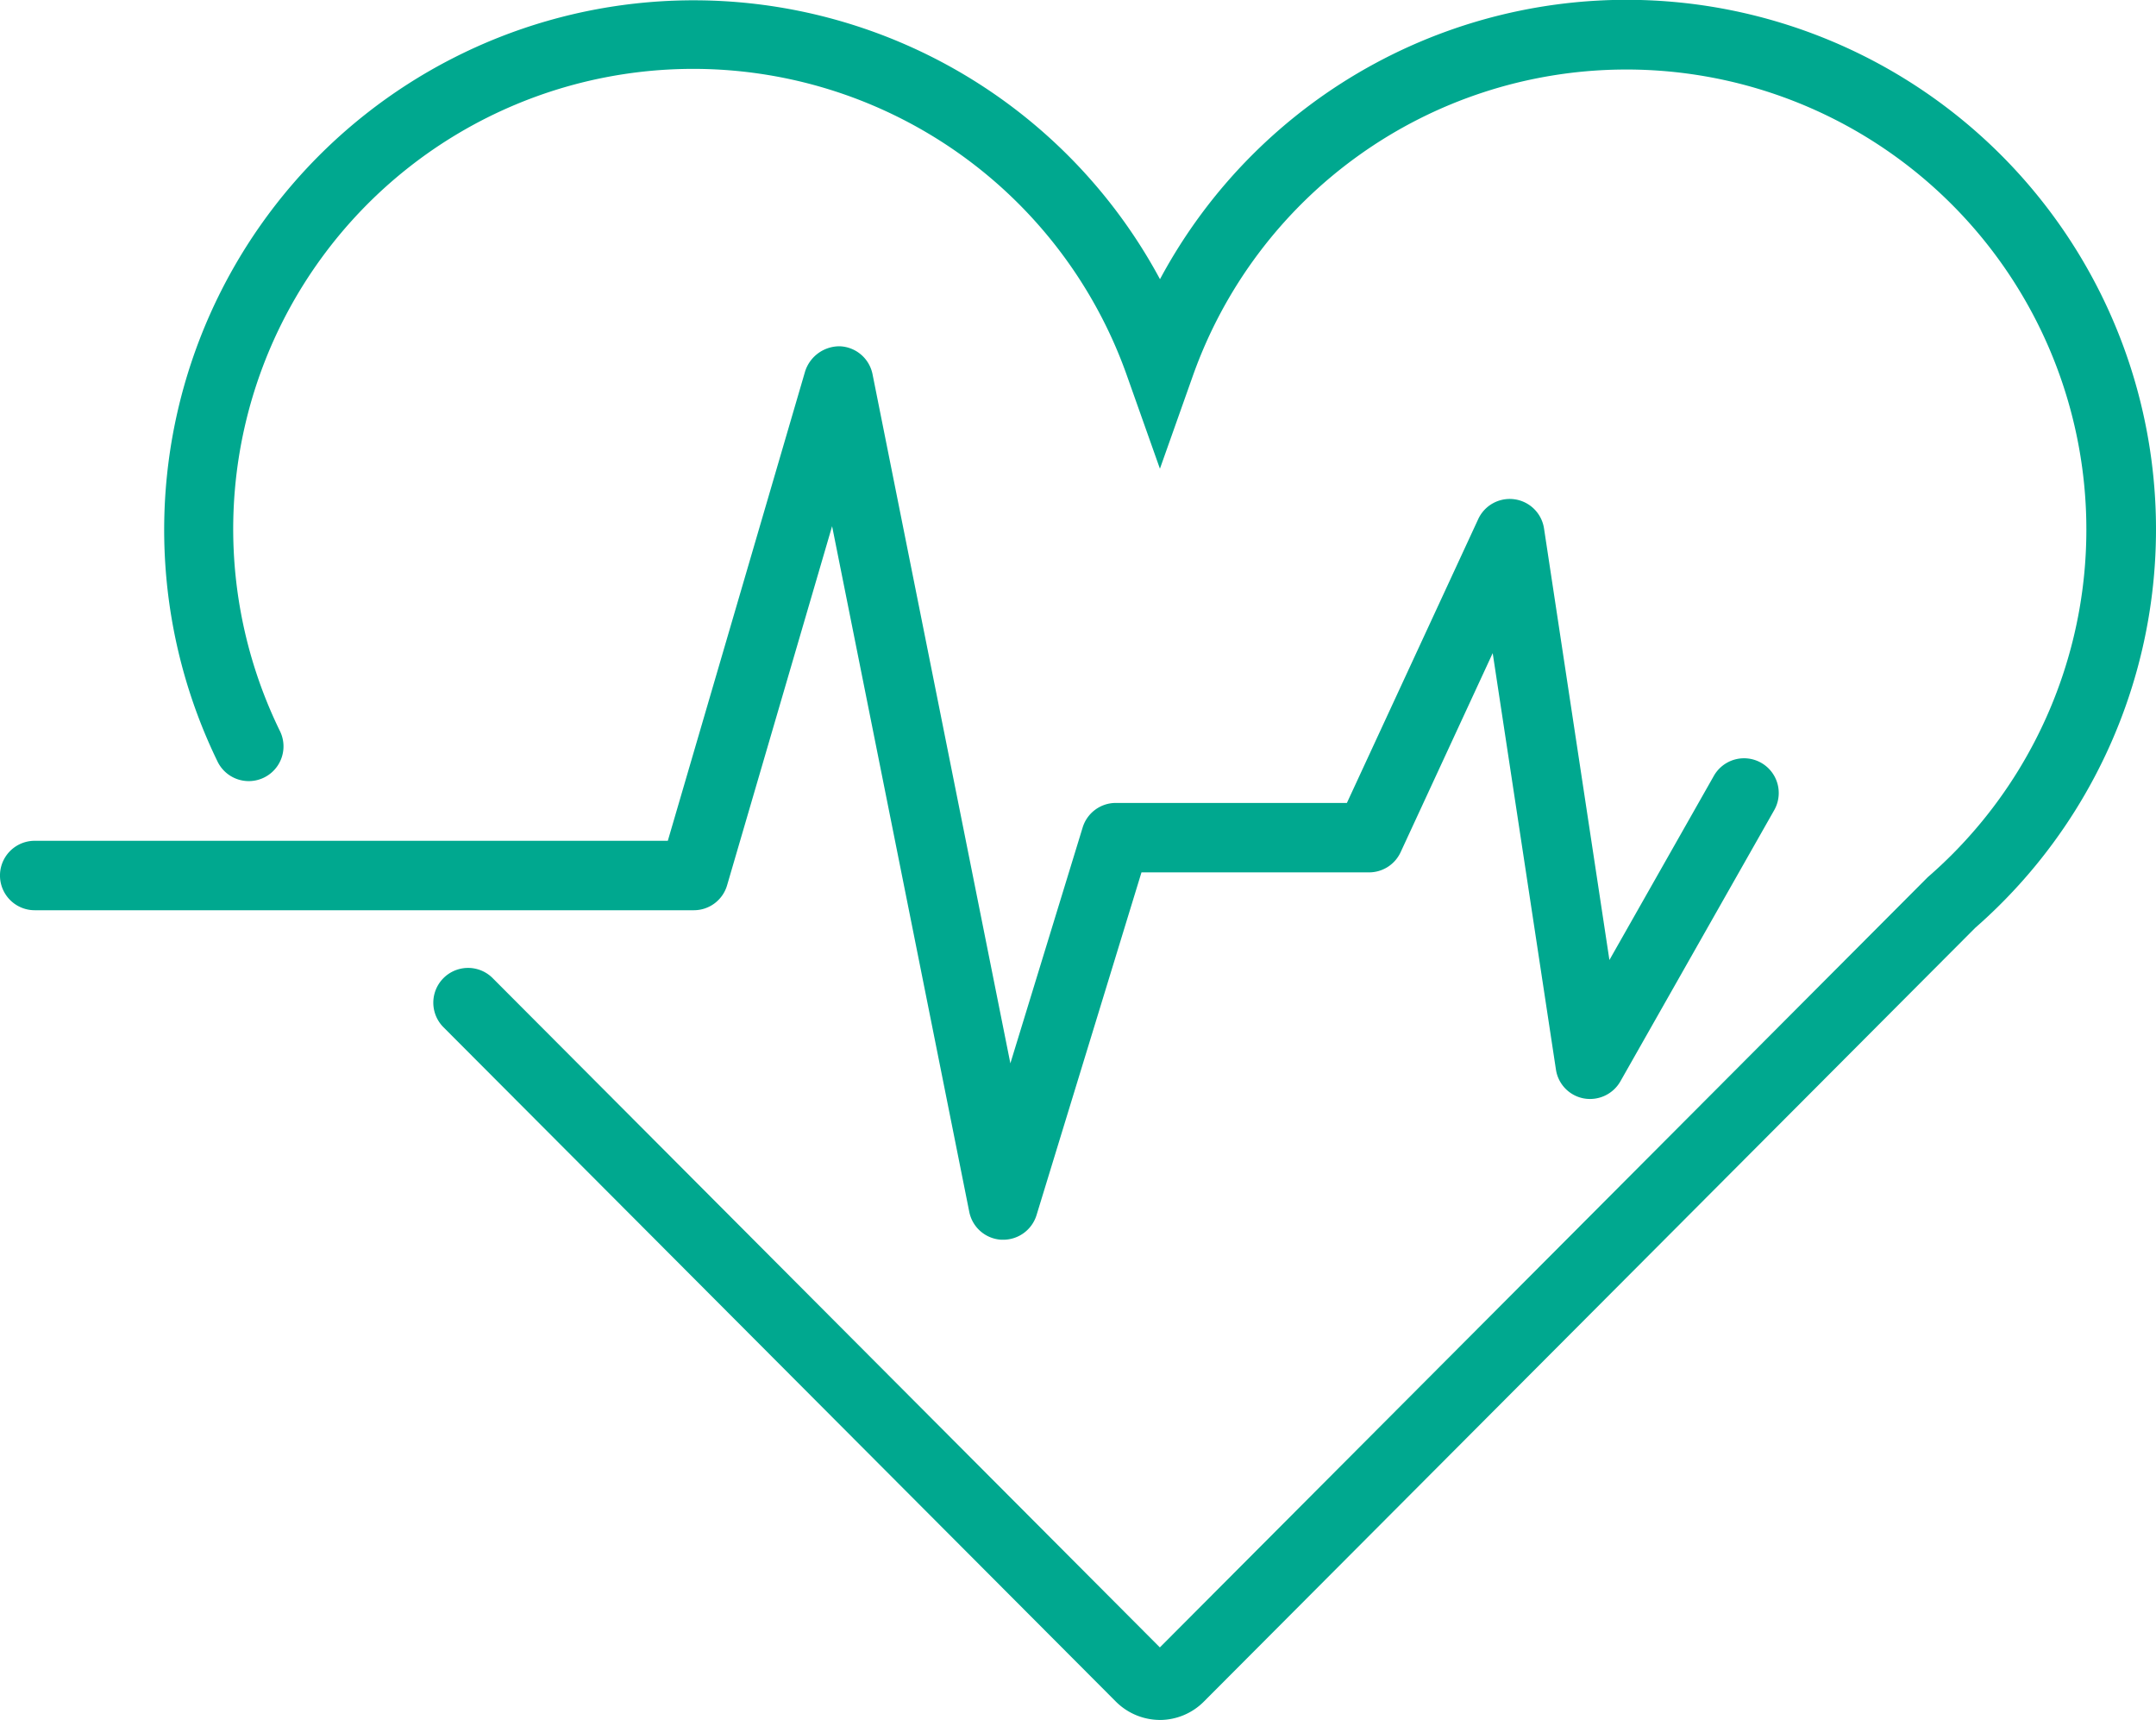 <svg xmlns="http://www.w3.org/2000/svg" xmlns:xlink="http://www.w3.org/1999/xlink" width="69.66" height="55.56" viewBox="0 0 69.66 55.56">
  <defs>
    <clipPath id="clip-path">
      <rect id="Rectangle_928" data-name="Rectangle 928" width="69.66" height="55.56" fill="#00a88f"/>
    </clipPath>
  </defs>
  <g id="medical_coverages_icon" data-name="medical coverages icon" transform="translate(0 0)">
    <g id="Group_1000" data-name="Group 1000" transform="translate(0 0)" clip-path="url(#clip-path)">
      <path id="Path_382" data-name="Path 382" d="M34.537,55.56a2.021,2.021,0,0,1-1.415-.588l-21.741-21.8a1.123,1.123,0,0,1,1.59-1.586L34.539,53.217,59.35,28.336A14.862,14.862,0,1,0,35.6,12.155l-1.059,2.987-1.059-2.987A14.863,14.863,0,1,0,6.117,23.633a1.122,1.122,0,0,1-2.016.985A17.106,17.106,0,0,1,34.543,9.02a17.105,17.105,0,1,1,26.34,20.953l-24.928,25a2.013,2.013,0,0,1-1.42.588" transform="translate(2.936 -0.001)" fill="#00a88f"/>
      <path id="Path_383" data-name="Path 383" d="M32.416,33.849l-.056,0a1.12,1.12,0,0,1-1.043-.9L26.885,10.8,23.492,22.4a1.118,1.118,0,0,1-1.074.805H1.121a1.121,1.121,0,0,1,0-2.243H21.577L26.015,5.793a1.166,1.166,0,0,1,1.124-.805,1.123,1.123,0,0,1,1.052.9l4.454,22.263,2.335-7.618a1.121,1.121,0,0,1,1.072-.794h7.466l4.243-9.168a1.121,1.121,0,0,1,2.126.3L52,24.813l3.375-5.95a1.121,1.121,0,0,1,1.949,1.11l-4.972,8.764a1.13,1.13,0,0,1-1.18.547,1.115,1.115,0,0,1-.9-.933L48.229,14.9l-2.976,6.432a1.124,1.124,0,0,1-1.018.65H36.881L33.49,33.055a1.127,1.127,0,0,1-1.074.794" transform="translate(0 6.198)" fill="#00a88f"/>
    </g>
  </g>
</svg>
